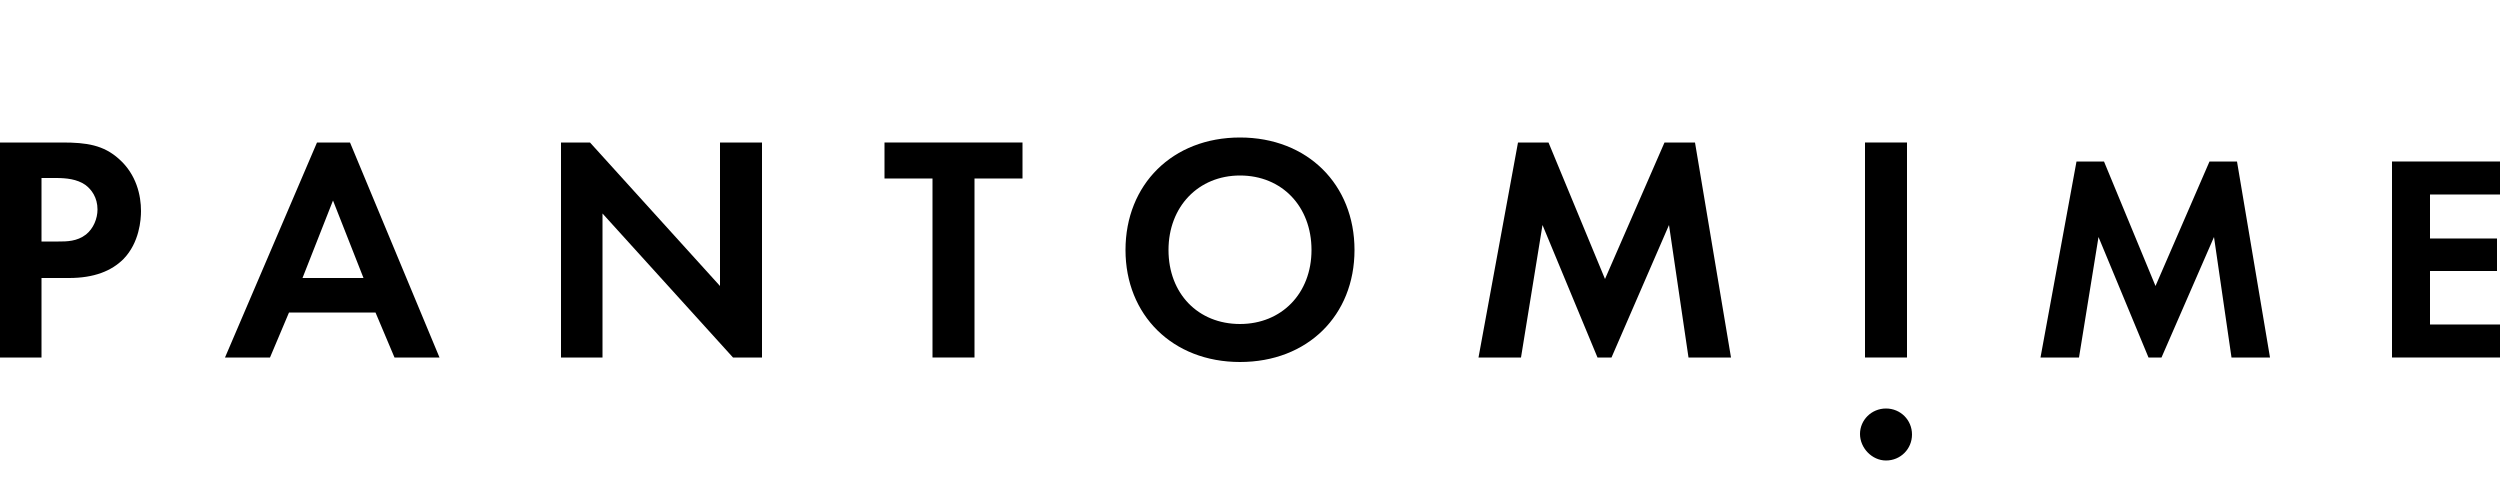 <?xml version="1.0" encoding="utf-8"?>
<!-- Generator: Adobe Illustrator 27.4.1, SVG Export Plug-In . SVG Version: 6.00 Build 0)  -->
<svg version="1.1" id="Слой_1" xmlns="http://www.w3.org/2000/svg" xmlns:xlink="http://www.w3.org/1999/xlink" x="0px" y="0px"
	 viewBox="0 0 500 100" style="enable-background:new 0 0 500 100;" xml:space="preserve">
<style type="text/css">
	.st0{fill-rule:evenodd;clip-rule:evenodd;}
	.st1{fill:#DB0032;}
	.st2{fill:#FFFFFF;}
	.st3{fill:#FFFFFF;fill-opacity:0.2;}
	.st4{filter:url(#Adobe_OpacityMaskFilter);}
	.st5{fill-rule:evenodd;clip-rule:evenodd;fill:#FFFFFF;}
	.st6{mask:url(#mask-2_00000013889578736213975400000013179093040195255204_);fill-rule:evenodd;clip-rule:evenodd;fill:#FFFFFF;}
	.st7{filter:url(#Adobe_OpacityMaskFilter_00000108281314183959537280000008512689019960709305_);}
	.st8{mask:url(#mask-2_00000041983125521704417210000000115765372492200602_);fill-rule:evenodd;clip-rule:evenodd;fill:#FFFFFF;}
	.st9{filter:url(#Adobe_OpacityMaskFilter_00000021078528172544592180000013471106693297615260_);}
	.st10{mask:url(#mask-4_00000088122571668073748820000002641355417518486416_);fill-rule:evenodd;clip-rule:evenodd;fill:#FFFFFF;}
	.st11{filter:url(#Adobe_OpacityMaskFilter_00000017478445094404997850000010763804222697586058_);}
	.st12{mask:url(#mask-4_00000055680047494526409280000011934609720883891866_);fill-rule:evenodd;clip-rule:evenodd;fill:#FFFFFF;}
	.st13{filter:url(#Adobe_OpacityMaskFilter_00000168813251798548035230000007920899221131409058_);}
	.st14{mask:url(#mask-2_00000172439763515007049930000013264963202338854530_);fill-rule:evenodd;clip-rule:evenodd;}
	.st15{filter:url(#Adobe_OpacityMaskFilter_00000071557159419702210430000007767510266562644612_);}
	.st16{mask:url(#mask-4_00000057113342287009518610000003137619421301791388_);fill-rule:evenodd;clip-rule:evenodd;}
	.st17{filter:url(#Adobe_OpacityMaskFilter_00000019657473548629437770000008285335351608162691_);}
	.st18{mask:url(#mask-2_00000150794820405918523280000007945515720185776063_);fill-rule:evenodd;clip-rule:evenodd;}
	.st19{filter:url(#Adobe_OpacityMaskFilter_00000109727086728004034640000006254875278601809305_);}
	.st20{mask:url(#mask-2_00000125598220542035178230000004206309372980519865_);fill-rule:evenodd;clip-rule:evenodd;}
	.st21{fill:#BCA478;}
	.st22{fill:url(#SVGID_1_);}
	.st23{fill:url(#SVGID_00000060011436533984675850000011222650909787307933_);}
	.st24{fill:url(#SVGID_00000047019504504104629600000006054664616406606513_);}
	.st25{fill:url(#SVGID_00000144326400583747479060000006313438198603674788_);}
	.st26{fill:url(#SVGID_00000159442203020113847000000017409024527707089847_);}
	.st27{fill:url(#SVGID_00000160888771484935101070000011062726996734528668_);}
	.st28{fill:url(#SVGID_00000093164920729791690170000017755635453871096500_);}
	.st29{fill:url(#SVGID_00000062193343342875388860000008200759646247120567_);}
	.st30{fill:url(#SVGID_00000018229662042463087860000003705781070149078719_);}
	.st31{fill:url(#SVGID_00000133510358576820167160000017562257491207493532_);}
	.st32{fill:url(#SVGID_00000071538116917436345550000015727111140462556340_);}
	.st33{fill:url(#SVGID_00000161612399627935301380000010545330036249208749_);}
	.st34{fill:url(#SVGID_00000052099597340903013070000015398970320056197296_);}
	.st35{fill:url(#SVGID_00000054946874026268570780000012403773622524653449_);}
	.st36{fill:url(#SVGID_00000100359942065191789090000014022882326638621103_);}
	.st37{fill:url(#SVGID_00000097468182526406946970000001385769074111804289_);}
	.st38{fill:url(#SVGID_00000166659507082446081370000012096190979916557728_);}
	
		.st39{clip-path:url(#SVGID_00000015334489452697077190000002210116985252585146_);fill:url(#SVGID_00000085234399037116495050000003002935976941247115_);}
	.st40{fill:#D6001C;}
	.st41{fill:#AD9964;}
	.st42{fill:#4B262D;}
	.st43{fill:#1D1D1B;}
	.st44{fill:#ADDAD9;}
	.st45{fill:#E8BA42;}
	.st46{fill:#151718;}
	.st47{fill:#20286D;}
	.st48{fill:none;stroke:#20286D;stroke-width:3.774;stroke-miterlimit:10;}
	.st49{fill:#FCDD95;}
	.st50{fill:#8A704E;}
	.st51{fill:#1D1D1B;stroke:#1D1D1B;stroke-width:0.5;stroke-miterlimit:10;}
</style>
<g>
	<path d="M8.3,48.3h3.4c1.6,0,3.7,0,5.5-1.4c1.5-1.2,2.3-3.2,2.3-5c0-2.4-1.2-4-2.4-4.9c-1.7-1.2-3.9-1.4-5.9-1.4H8.3L8.3,48.3
		L8.3,48.3z M12.5,28.5c4.8,0,8.2,0.5,11.3,3.3c3.5,3.1,4.4,7.3,4.4,10.4c0,1.7-0.3,6.3-3.5,9.6c-2.4,2.4-5.9,3.8-10.9,3.8H8.3v15.9
		H0v-43H12.5z"/>
	<path d="M72.7,55.6l-6.1-15.5l-6.1,15.5H72.7z M75.1,62.5H57.8l-3.8,9H45l18.4-43H70l17.9,43h-9L75.1,62.5z"/>
	<polygon points="112.2,71.5 112.2,28.5 118,28.5 144,57.2 144,28.5 152.4,28.5 152.4,71.5 146.6,71.5 120.5,42.7 120.5,71.5 	"/>
	<polygon points="194.9,35.7 194.9,71.5 186.5,71.5 186.5,35.7 176.9,35.7 176.9,28.5 204.5,28.5 204.5,35.7 	"/>
	<path d="M262.3,50c0-8.7-5.9-14.9-14.3-14.9c-8.3,0-14.3,6.2-14.3,14.9c0,8.7,5.9,14.8,14.3,14.8C256.3,64.8,262.3,58.7,262.3,50
		 M270.9,50c0,13.1-9.4,22.4-22.9,22.4c-13.5,0-22.9-9.4-22.9-22.4c0-13.1,9.4-22.5,22.9-22.5C261.5,27.5,270.9,36.9,270.9,50"/>
	<polygon points="303.6,28.5 309.7,28.5 321,55.8 332.9,28.5 339,28.5 346.2,71.5 337.7,71.5 333.8,45 322.3,71.5 319.5,71.5 
		308.5,45 304.2,71.5 295.7,71.5 	"/>
	<rect x="373" y="28.5" width="8.4" height="43"/>
	<polygon points="415.3,32.3 420.8,32.3 431.1,57.2 441.9,32.3 447.4,32.3 454,71.5 446.3,71.5 442.8,47.4 432.3,71.5 429.7,71.5 
		419.7,47.4 415.8,71.5 408.1,71.5 	"/>
	<polygon points="500,38.9 486,38.9 486,47.7 499.4,47.7 499.4,54.2 486,54.2 486,64.9 500,64.9 500,71.5 478.4,71.5 478.4,32.3 
		500,32.3 	"/>
	<path d="M377.2,92.1c2.9,0,5.2-2.3,5.2-5.2c0-2.9-2.3-5.2-5.2-5.2S372,84,372,86.8S374.4,92.1,377.2,92.1"/>
</g>
</svg>
